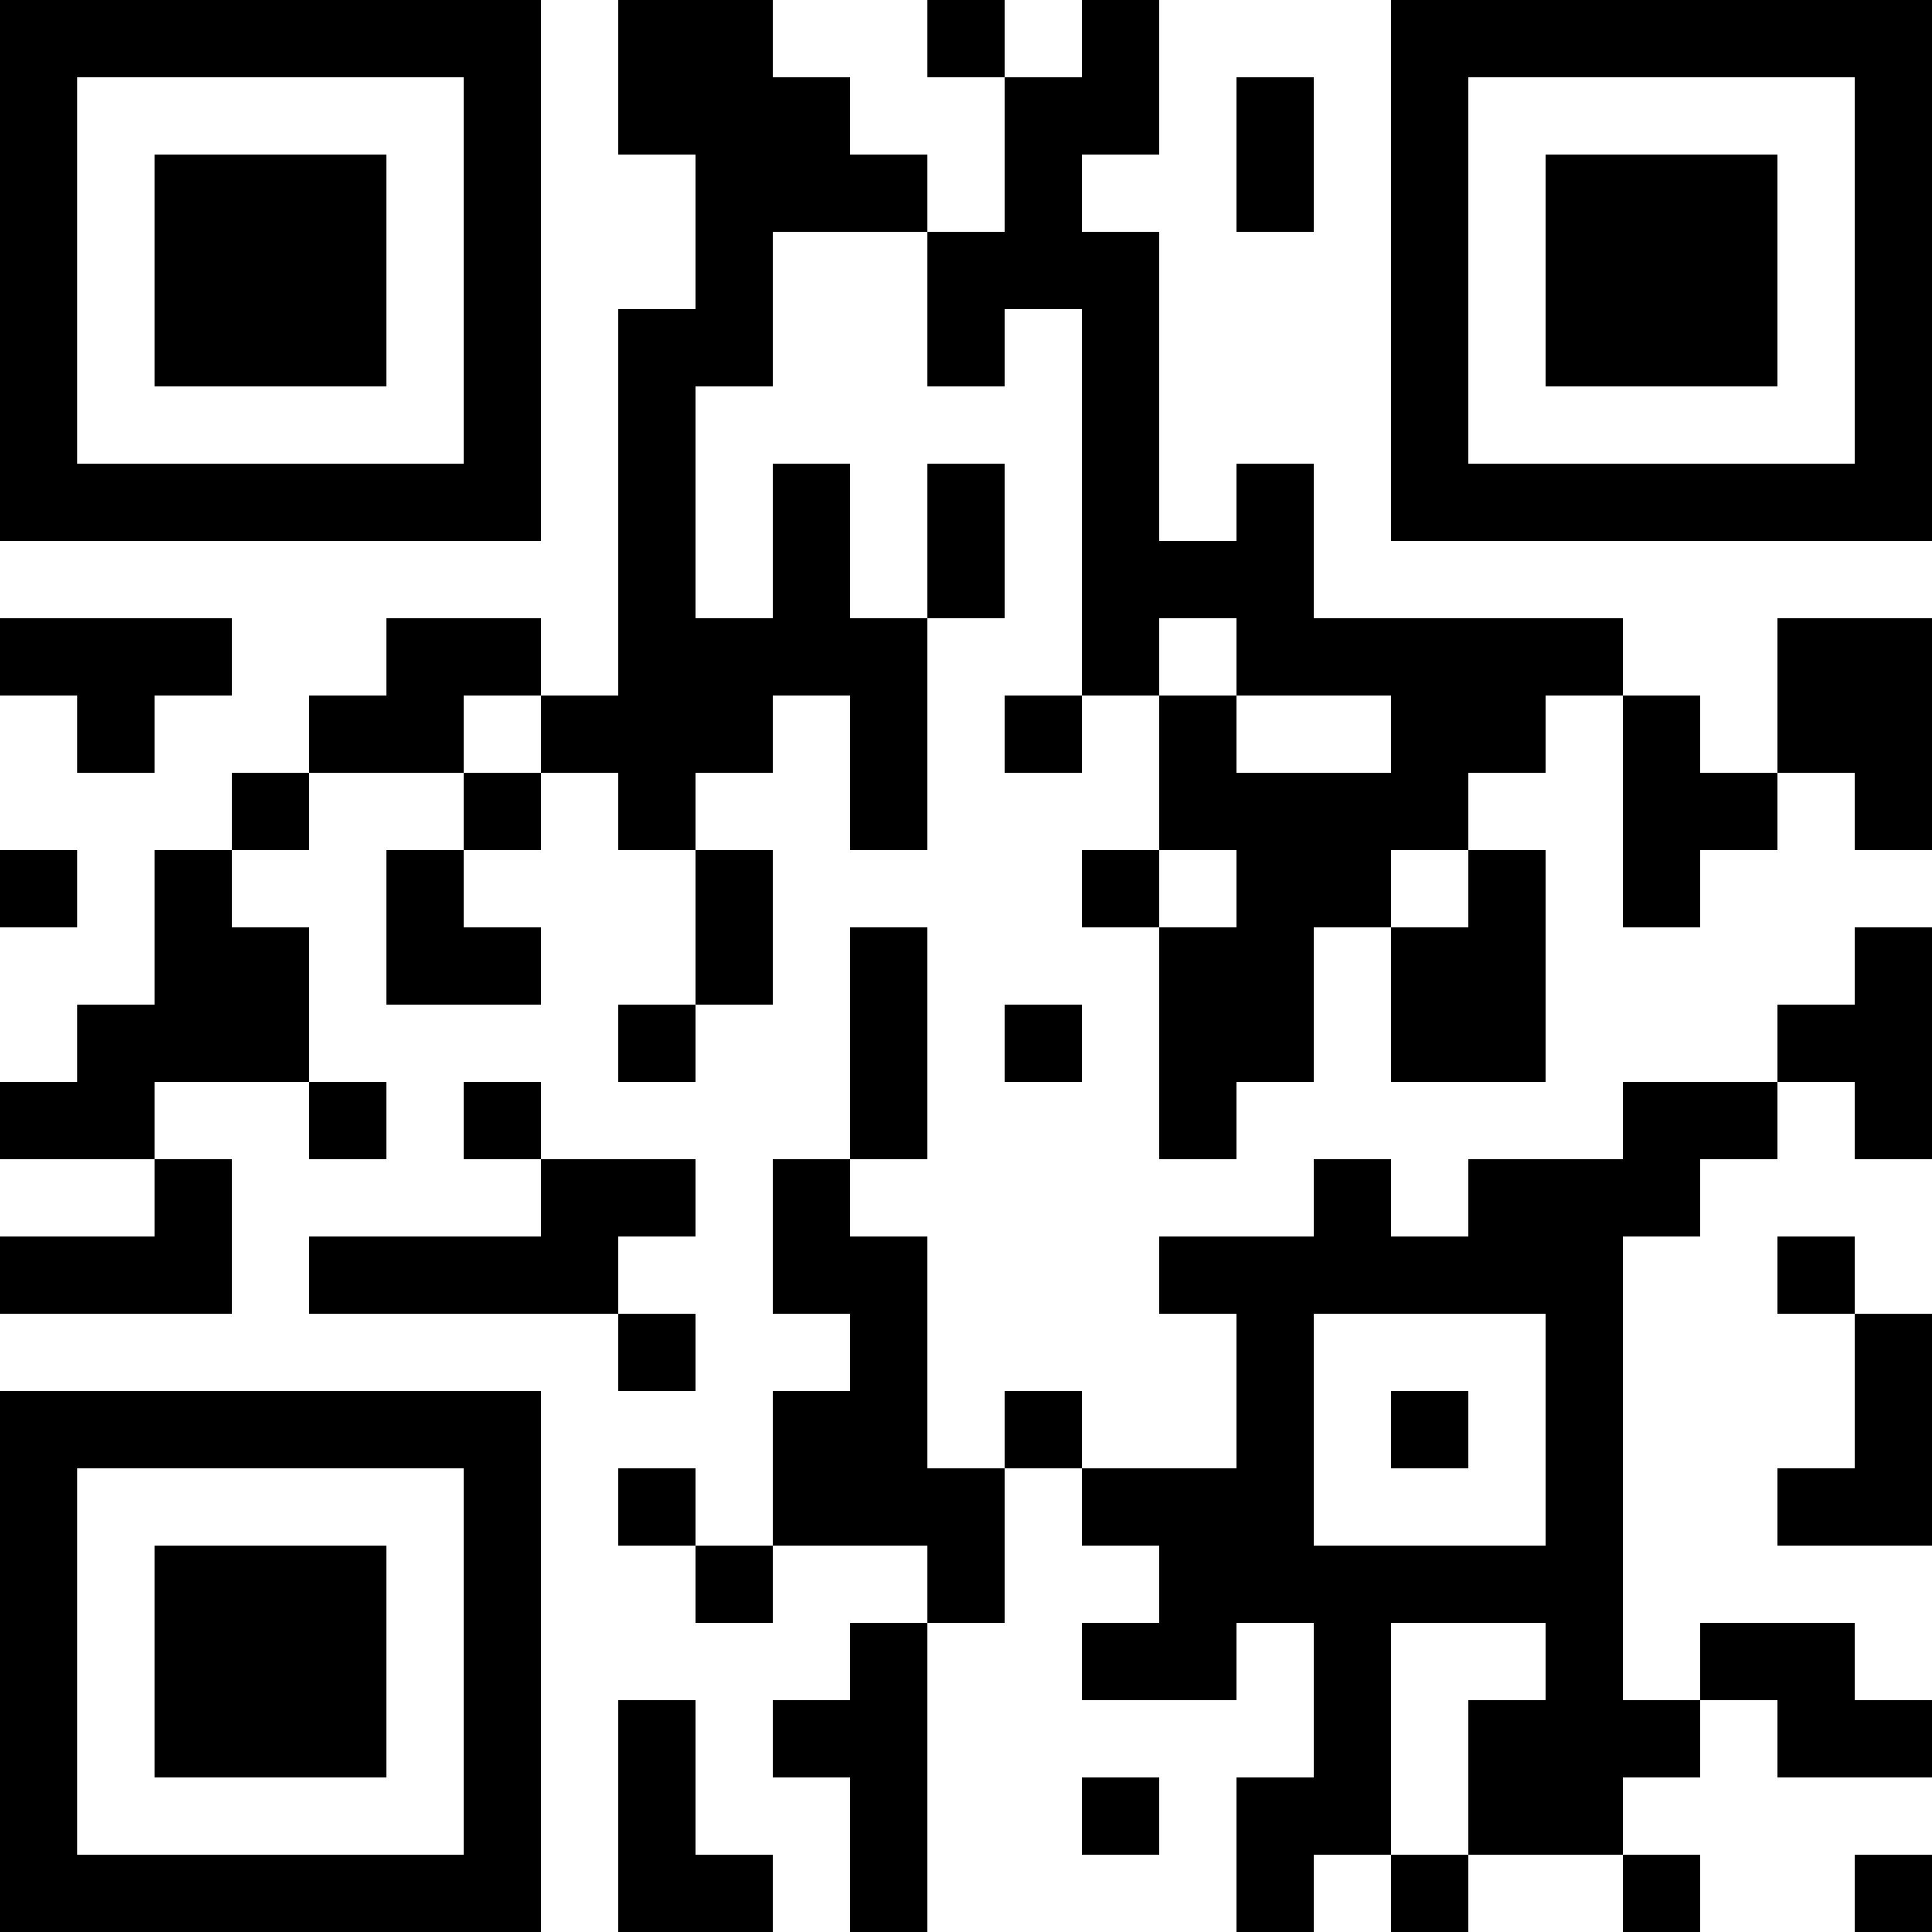 <?xml version="1.0" encoding="UTF-8"?>
<svg xmlns="http://www.w3.org/2000/svg" version="1.1" width="100" height="100" viewBox="0 0 100 100"><rect x="0" y="0" width="100" height="100" fill="#ffffff"/><g transform="scale(4)"><g transform="translate(0,0)"><path fill-rule="evenodd" d="M8 0L8 2L9 2L9 4L8 4L8 9L7 9L7 8L5 8L5 9L4 9L4 10L3 10L3 11L2 11L2 13L1 13L1 14L0 14L0 15L2 15L2 16L0 16L0 17L3 17L3 15L2 15L2 14L4 14L4 15L5 15L5 14L4 14L4 12L3 12L3 11L4 11L4 10L6 10L6 11L5 11L5 13L7 13L7 12L6 12L6 11L7 11L7 10L8 10L8 11L9 11L9 13L8 13L8 14L9 14L9 13L10 13L10 11L9 11L9 10L10 10L10 9L11 9L11 11L12 11L12 8L13 8L13 6L12 6L12 8L11 8L11 6L10 6L10 8L9 8L9 5L10 5L10 3L12 3L12 5L13 5L13 4L14 4L14 9L13 9L13 10L14 10L14 9L15 9L15 11L14 11L14 12L15 12L15 15L16 15L16 14L17 14L17 12L18 12L18 14L20 14L20 11L19 11L19 10L20 10L20 9L21 9L21 12L22 12L22 11L23 11L23 10L24 10L24 11L25 11L25 8L23 8L23 10L22 10L22 9L21 9L21 8L17 8L17 6L16 6L16 7L15 7L15 3L14 3L14 2L15 2L15 0L14 0L14 1L13 1L13 0L12 0L12 1L13 1L13 3L12 3L12 2L11 2L11 1L10 1L10 0ZM16 1L16 3L17 3L17 1ZM0 8L0 9L1 9L1 10L2 10L2 9L3 9L3 8ZM15 8L15 9L16 9L16 10L18 10L18 9L16 9L16 8ZM6 9L6 10L7 10L7 9ZM0 11L0 12L1 12L1 11ZM15 11L15 12L16 12L16 11ZM18 11L18 12L19 12L19 11ZM11 12L11 15L10 15L10 17L11 17L11 18L10 18L10 20L9 20L9 19L8 19L8 20L9 20L9 21L10 21L10 20L12 20L12 21L11 21L11 22L10 22L10 23L11 23L11 25L12 25L12 21L13 21L13 19L14 19L14 20L15 20L15 21L14 21L14 22L16 22L16 21L17 21L17 23L16 23L16 25L17 25L17 24L18 24L18 25L19 25L19 24L21 24L21 25L22 25L22 24L21 24L21 23L22 23L22 22L23 22L23 23L25 23L25 22L24 22L24 21L22 21L22 22L21 22L21 16L22 16L22 15L23 15L23 14L24 14L24 15L25 15L25 12L24 12L24 13L23 13L23 14L21 14L21 15L19 15L19 16L18 16L18 15L17 15L17 16L15 16L15 17L16 17L16 19L14 19L14 18L13 18L13 19L12 19L12 16L11 16L11 15L12 15L12 12ZM13 13L13 14L14 14L14 13ZM6 14L6 15L7 15L7 16L4 16L4 17L8 17L8 18L9 18L9 17L8 17L8 16L9 16L9 15L7 15L7 14ZM23 16L23 17L24 17L24 19L23 19L23 20L25 20L25 17L24 17L24 16ZM17 17L17 20L20 20L20 17ZM18 18L18 19L19 19L19 18ZM18 21L18 24L19 24L19 22L20 22L20 21ZM8 22L8 25L10 25L10 24L9 24L9 22ZM14 23L14 24L15 24L15 23ZM24 24L24 25L25 25L25 24ZM0 0L0 7L7 7L7 0ZM1 1L1 6L6 6L6 1ZM2 2L2 5L5 5L5 2ZM18 0L18 7L25 7L25 0ZM19 1L19 6L24 6L24 1ZM20 2L20 5L23 5L23 2ZM0 18L0 25L7 25L7 18ZM1 19L1 24L6 24L6 19ZM2 20L2 23L5 23L5 20Z" fill="#000000"/></g></g></svg>
